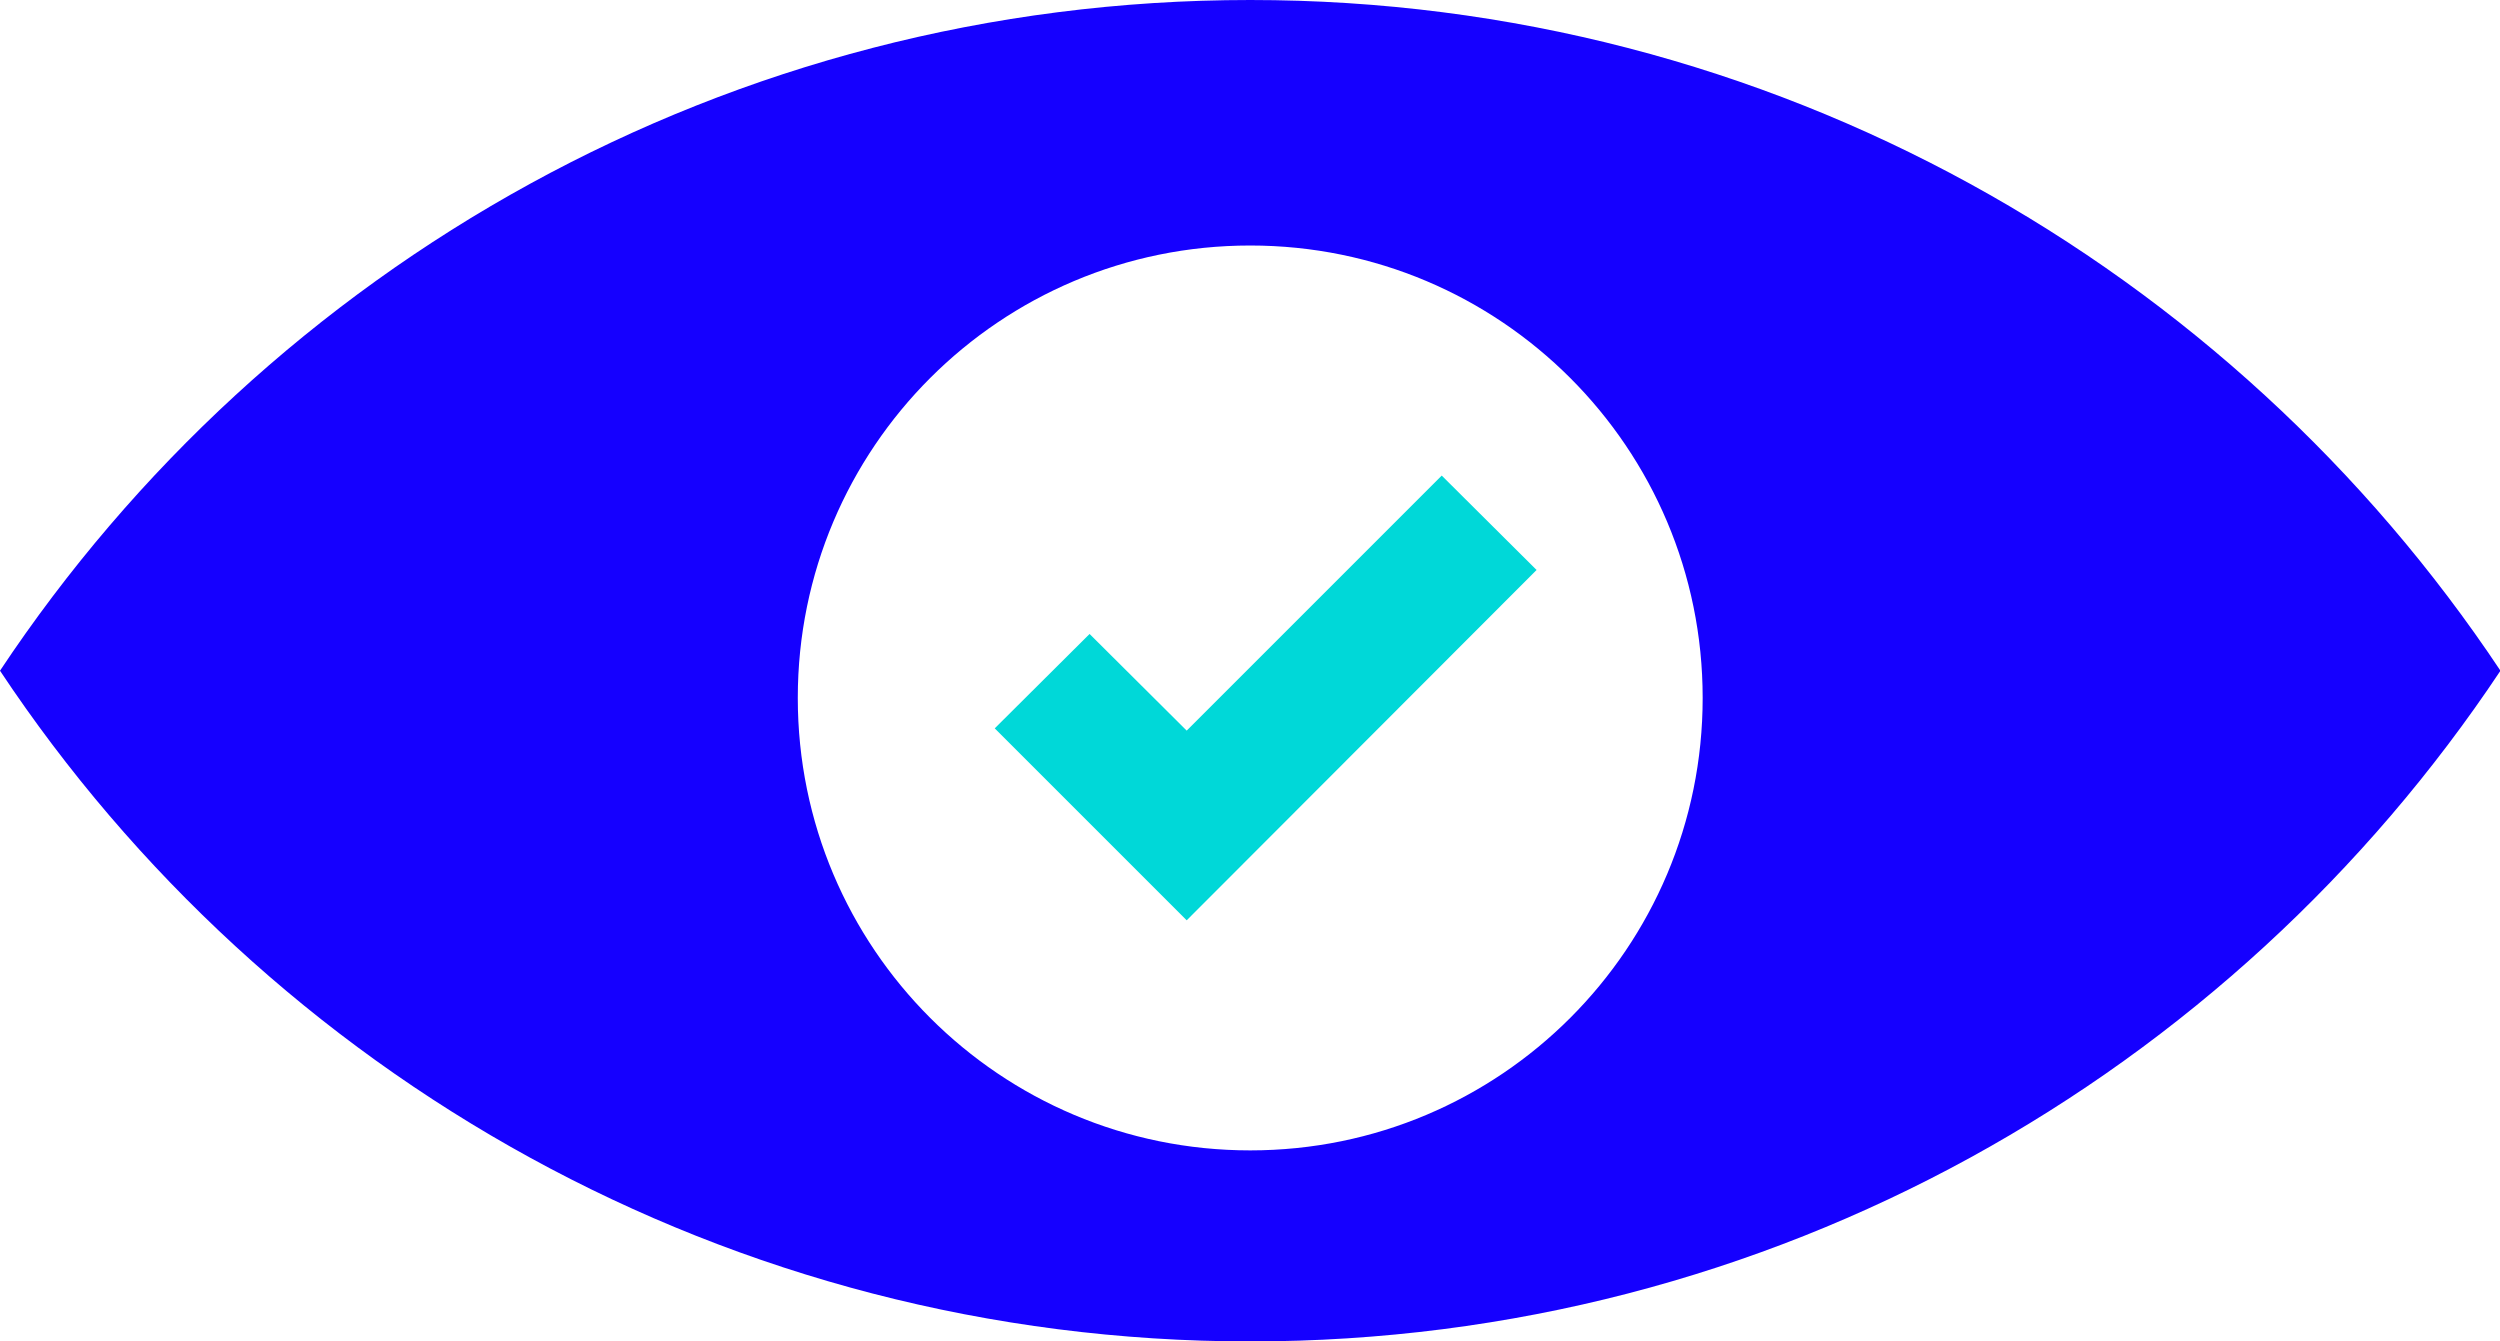 <?xml version="1.0" encoding="UTF-8"?>
<svg xmlns="http://www.w3.org/2000/svg" id="Layer_2" data-name="Layer 2" viewBox="0 0 55.09 29.56">
  <defs>
    <style>
      .cls-1 {
        fill: #00d8d8;
      }

      .cls-2 {
        fill: #1500ff;
      }
    </style>
  </defs>
  <g id="Layer_1-2" data-name="Layer 1">
    <g>
      <path class="cls-2" d="M27.55,0C16.05,0,5.92,5.87,0,14.78c5.92,8.91,16.05,14.78,27.55,14.78s21.62-5.87,27.55-14.78C49.17,5.87,39.04,0,27.55,0ZM27.55,25.35c-5.51,0-9.97-4.46-9.97-9.97s4.46-9.97,9.97-9.97,9.97,4.46,9.97,9.97-4.46,9.97-9.97,9.97Z"></path>
      <polygon class="cls-1" points="24.01 13.97 26.15 16.1 31.77 10.48 33.86 12.56 26.15 20.28 21.92 16.05 24.01 13.97"></polygon>
    </g>
  </g>
</svg>

